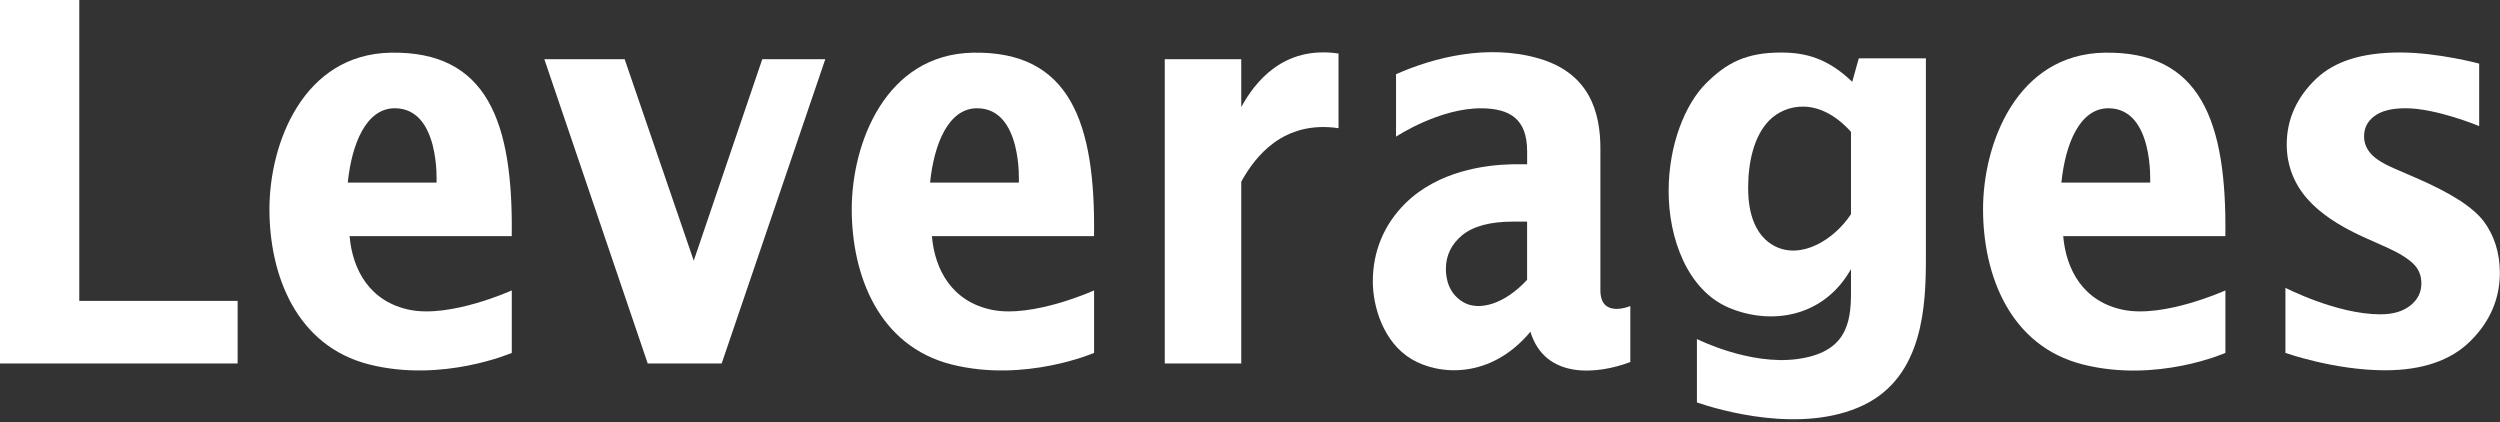<svg width="503" height="85" viewBox="0 0 503 85" fill="none" xmlns="http://www.w3.org/2000/svg">
<rect x="0" y="0" width="503" height="85" fill="#333333" stroke="none"/>
<path d="M15.95 0H0V73.13H47.81V60.54H15.95V0Z" fill="white"/>
<path d="M153.37 11.91L139.58 52.45L125.68 11.91H109.52L130.32 73.13H145.2L166.05 11.91H153.37Z" fill="white"/>
<path d="M249.74 21.54V11.91H234.35V73.13H249.74V36.56C252.46 31.6 258.13 24.15 269.31 25.79V10.77C258.14 9.13 252.46 16.58 249.74 21.54Z" fill="white"/>
<path d="M499.72 44.52C497.54 41.66 493.07 38.8 486.06 35.77L481.9 33.971C479.5 32.951 477.84 31.901 476.97 30.87C476.1 29.86 475.65 28.71 475.65 27.441C475.65 25.77 476.31 24.451 477.68 23.401C479.06 22.321 481.19 21.78 484.01 21.78C490.22 21.78 498.81 25.37 498.81 25.37V12.8C498.81 12.8 490.53 10.56 482.89 10.56C475.25 10.56 469.76 12.321 466.07 15.791C462.1 19.551 460.09 24.02 460.09 29.09C460.09 33.16 461.52 36.931 464.22 39.99C466.65 42.791 470.42 45.361 475.43 47.641L480.27 49.81C482.71 50.91 484.44 51.98 485.56 53.071C486.65 54.141 487.18 55.42 487.18 57.001C487.18 58.811 486.46 60.27 484.99 61.45C483.49 62.651 481.5 63.241 478.92 63.241C470.15 63.241 459.83 57.911 459.83 57.911V71.001C459.83 71.001 469.63 74.501 479.9 74.501C487.36 74.501 493.13 72.52 497.05 68.621C500.98 64.721 502.97 60.111 502.97 54.91C502.97 50.931 501.88 47.431 499.72 44.511V44.52Z" fill="white"/>
<path d="M78.591 10.601C61.021 10.941 54.211 28.801 54.211 42.091C54.211 55.381 59.631 69.651 74.341 73.341C89.051 77.031 102.971 71.001 102.971 71.001V58.431C102.971 58.431 90.701 63.991 82.491 62.351C74.391 60.731 70.911 54.271 70.341 47.511H102.961C103.281 24.441 98.001 10.231 78.581 10.601H78.591ZM87.831 36.741H69.971C70.771 28.881 73.701 21.781 79.421 21.781C88.591 21.781 87.831 36.741 87.831 36.741Z" fill="white"/>
<path d="M195.751 10.601C178.181 10.941 171.371 28.801 171.371 42.091C171.371 55.381 176.791 69.651 191.501 73.341C206.211 77.031 220.131 71.001 220.131 71.001V58.431C220.131 58.431 207.861 63.991 199.651 62.351C191.551 60.731 188.071 54.271 187.501 47.511H220.121C220.441 24.441 215.161 10.231 195.741 10.601H195.751ZM204.991 36.741H187.131C187.931 28.881 190.861 21.781 196.581 21.781C205.751 21.781 204.991 36.741 204.991 36.741Z" fill="white"/>
<path d="M423.37 10.601C405.8 10.941 398.99 28.801 398.99 42.091C398.99 55.381 404.41 69.651 419.12 73.341C434.06 77.081 447.75 71.001 447.75 71.001V58.431C447.75 58.431 435.48 63.991 427.27 62.351C419.17 60.731 415.69 54.271 415.12 47.511H447.74C448.06 24.441 442.78 10.231 423.36 10.601H423.37ZM432.61 36.741H414.75C415.55 28.881 418.48 21.781 424.2 21.781C433.37 21.781 432.61 36.741 432.61 36.741Z" fill="white"/>
<path d="M307.921 66.75C310.881 76.45 321.511 75.31 328.021 72.84V61.57C328.021 61.57 322.001 64.15 322.001 58.42V29.92C322.001 22.53 319.801 14.75 309.661 11.78C299.381 8.77 288.501 11.55 280.881 14.93V27.49C280.881 27.49 289.711 21.66 298.211 21.79C303.711 21.88 307.261 23.85 307.261 30.47V33.06C307.261 33.06 305.471 33.02 304.001 33.06C298.781 33.2 289.371 34.4 282.781 40.89C278.481 45.12 276.211 50.56 276.211 56.62C276.211 61.61 278.271 68.83 284.011 72.26C289.401 75.48 299.851 76.41 307.921 66.75ZM294.171 47.34C296.391 45.51 299.831 44.59 304.391 44.59H307.251V56.3C302.711 61.22 297.621 62.59 294.531 60.86C291.601 59.22 290.911 56.31 290.911 54.1C290.911 51.42 292.011 49.14 294.171 47.34Z" fill="white"/>
<path d="M373.99 11.73L372.67 16.46C367.67 11.65 363.15 10.57 358.36 10.57C351.3 10.57 347.37 12.66 343.24 16.78C339.11 20.91 335.73 29.01 335.73 38.49C335.73 47.97 339.51 58.37 347.85 61.91C356.19 65.45 366.89 63.97 372.42 54.14V59.01C372.42 65.23 371.28 70.94 361.61 72.24C351.94 73.54 341.42 68.21 341.42 68.21V80.97C346.08 82.57 362.65 87.39 374.9 81.53C387.04 75.72 387.49 61.32 387.49 51.79V11.74H373.99V11.73ZM372.42 43.09C369.09 48.18 362.32 52.42 356.87 49.41C351.77 46.59 351.73 39.71 351.73 37.73C351.73 32.72 352.86 27.33 356.03 24.17C359.2 21 365.92 19.31 372.42 26.53V43.1V43.09Z" fill="white"/>
</svg>
